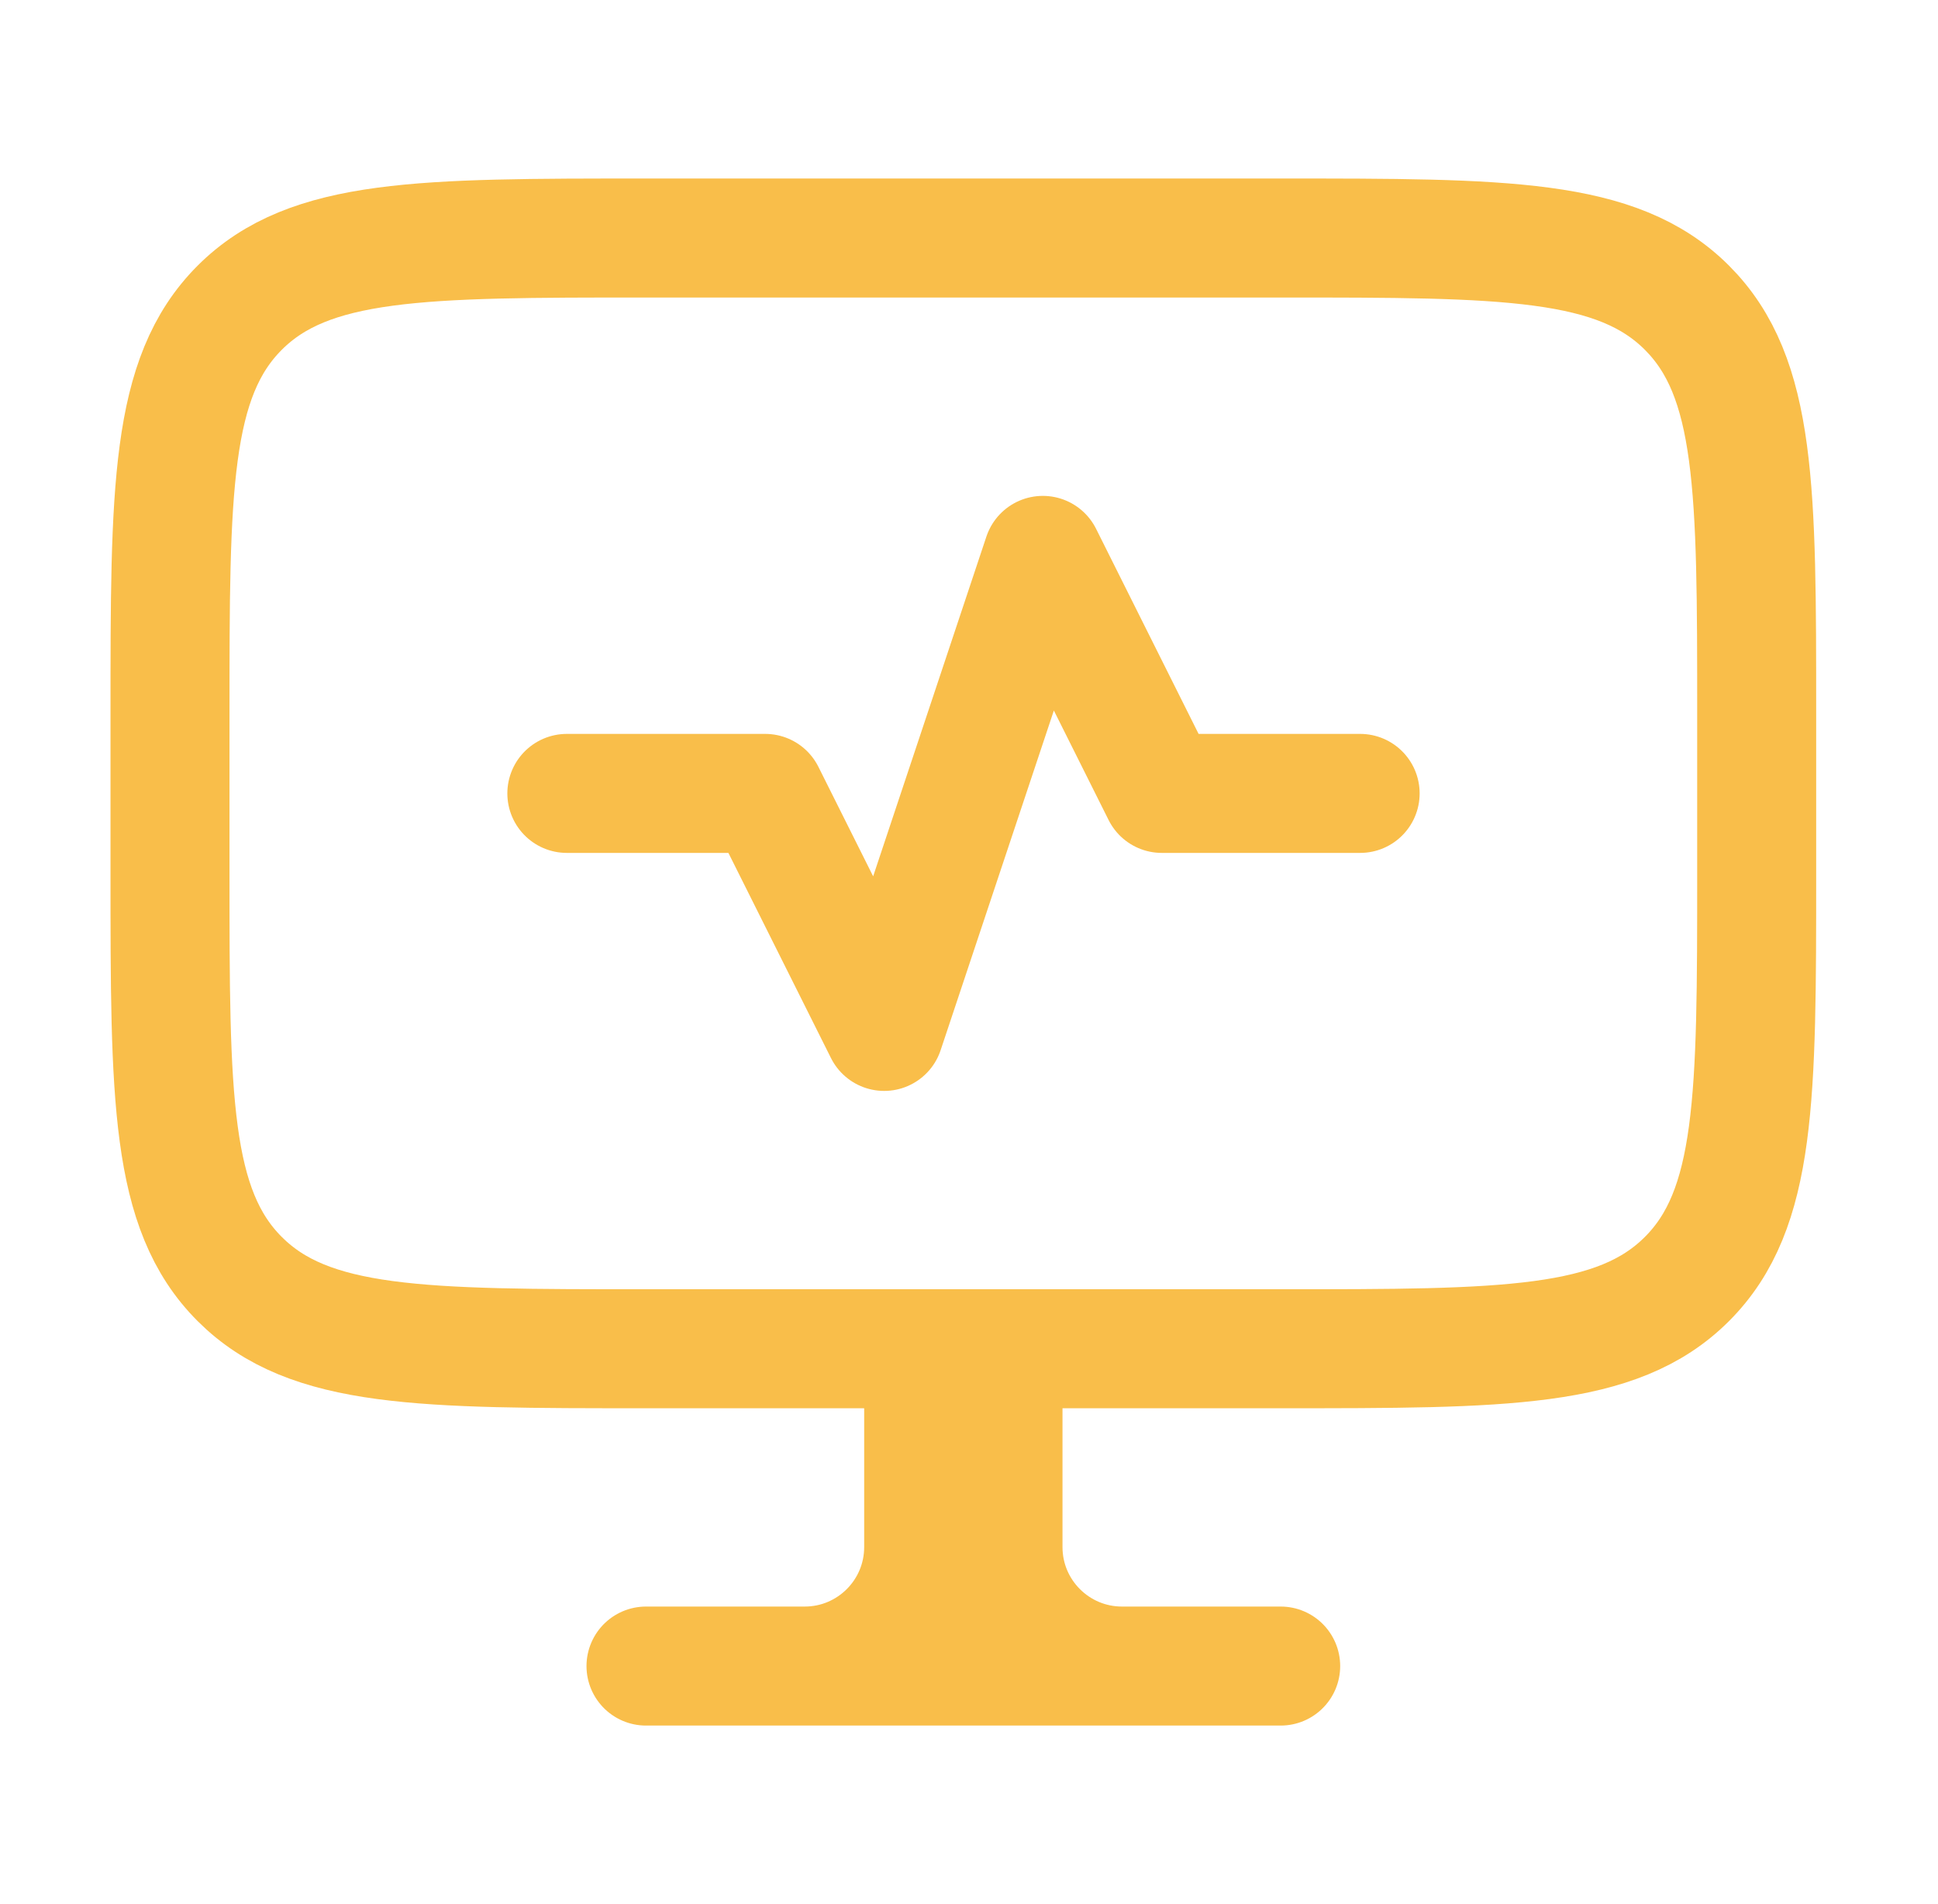 <svg width="57" height="56" viewBox="0 0 57 56" fill="none" xmlns="http://www.w3.org/2000/svg">
<path d="M33 48.999H37.667M33 48.999C31.067 48.999 29.5 47.432 29.5 45.499V39.666H28.333M33 48.999H23.667M28.333 39.666H27.167V45.499C27.167 47.432 25.6 48.999 23.667 48.999M28.333 39.666V48.999M23.667 48.999H19" stroke="#F9BE4A" stroke-width="3.5" stroke-linecap="round" stroke-linejoin="round"/>
<path d="M37.667 7H19C12.4 7 9.101 7 7.05 9.05C5 11.101 5 14.4 5 21V25.667C5 32.266 5 35.566 7.05 37.616C9.101 39.667 12.4 39.667 19 39.667H37.667C44.266 39.667 47.566 39.667 49.616 37.616C51.667 35.566 51.667 32.266 51.667 25.667V21C51.667 14.4 51.667 11.101 49.616 9.05C47.566 7 44.266 7 37.667 7Z" stroke="#F9BE4A" stroke-width="3.5" stroke-linecap="round" stroke-linejoin="round"/>
<path d="M16.672 23.334H22.505L26.005 30.334L30.672 16.334L34.171 23.334H40.004" stroke="#F9BE4A" stroke-width="3.5" stroke-linecap="round" stroke-linejoin="round"/>
</svg>
